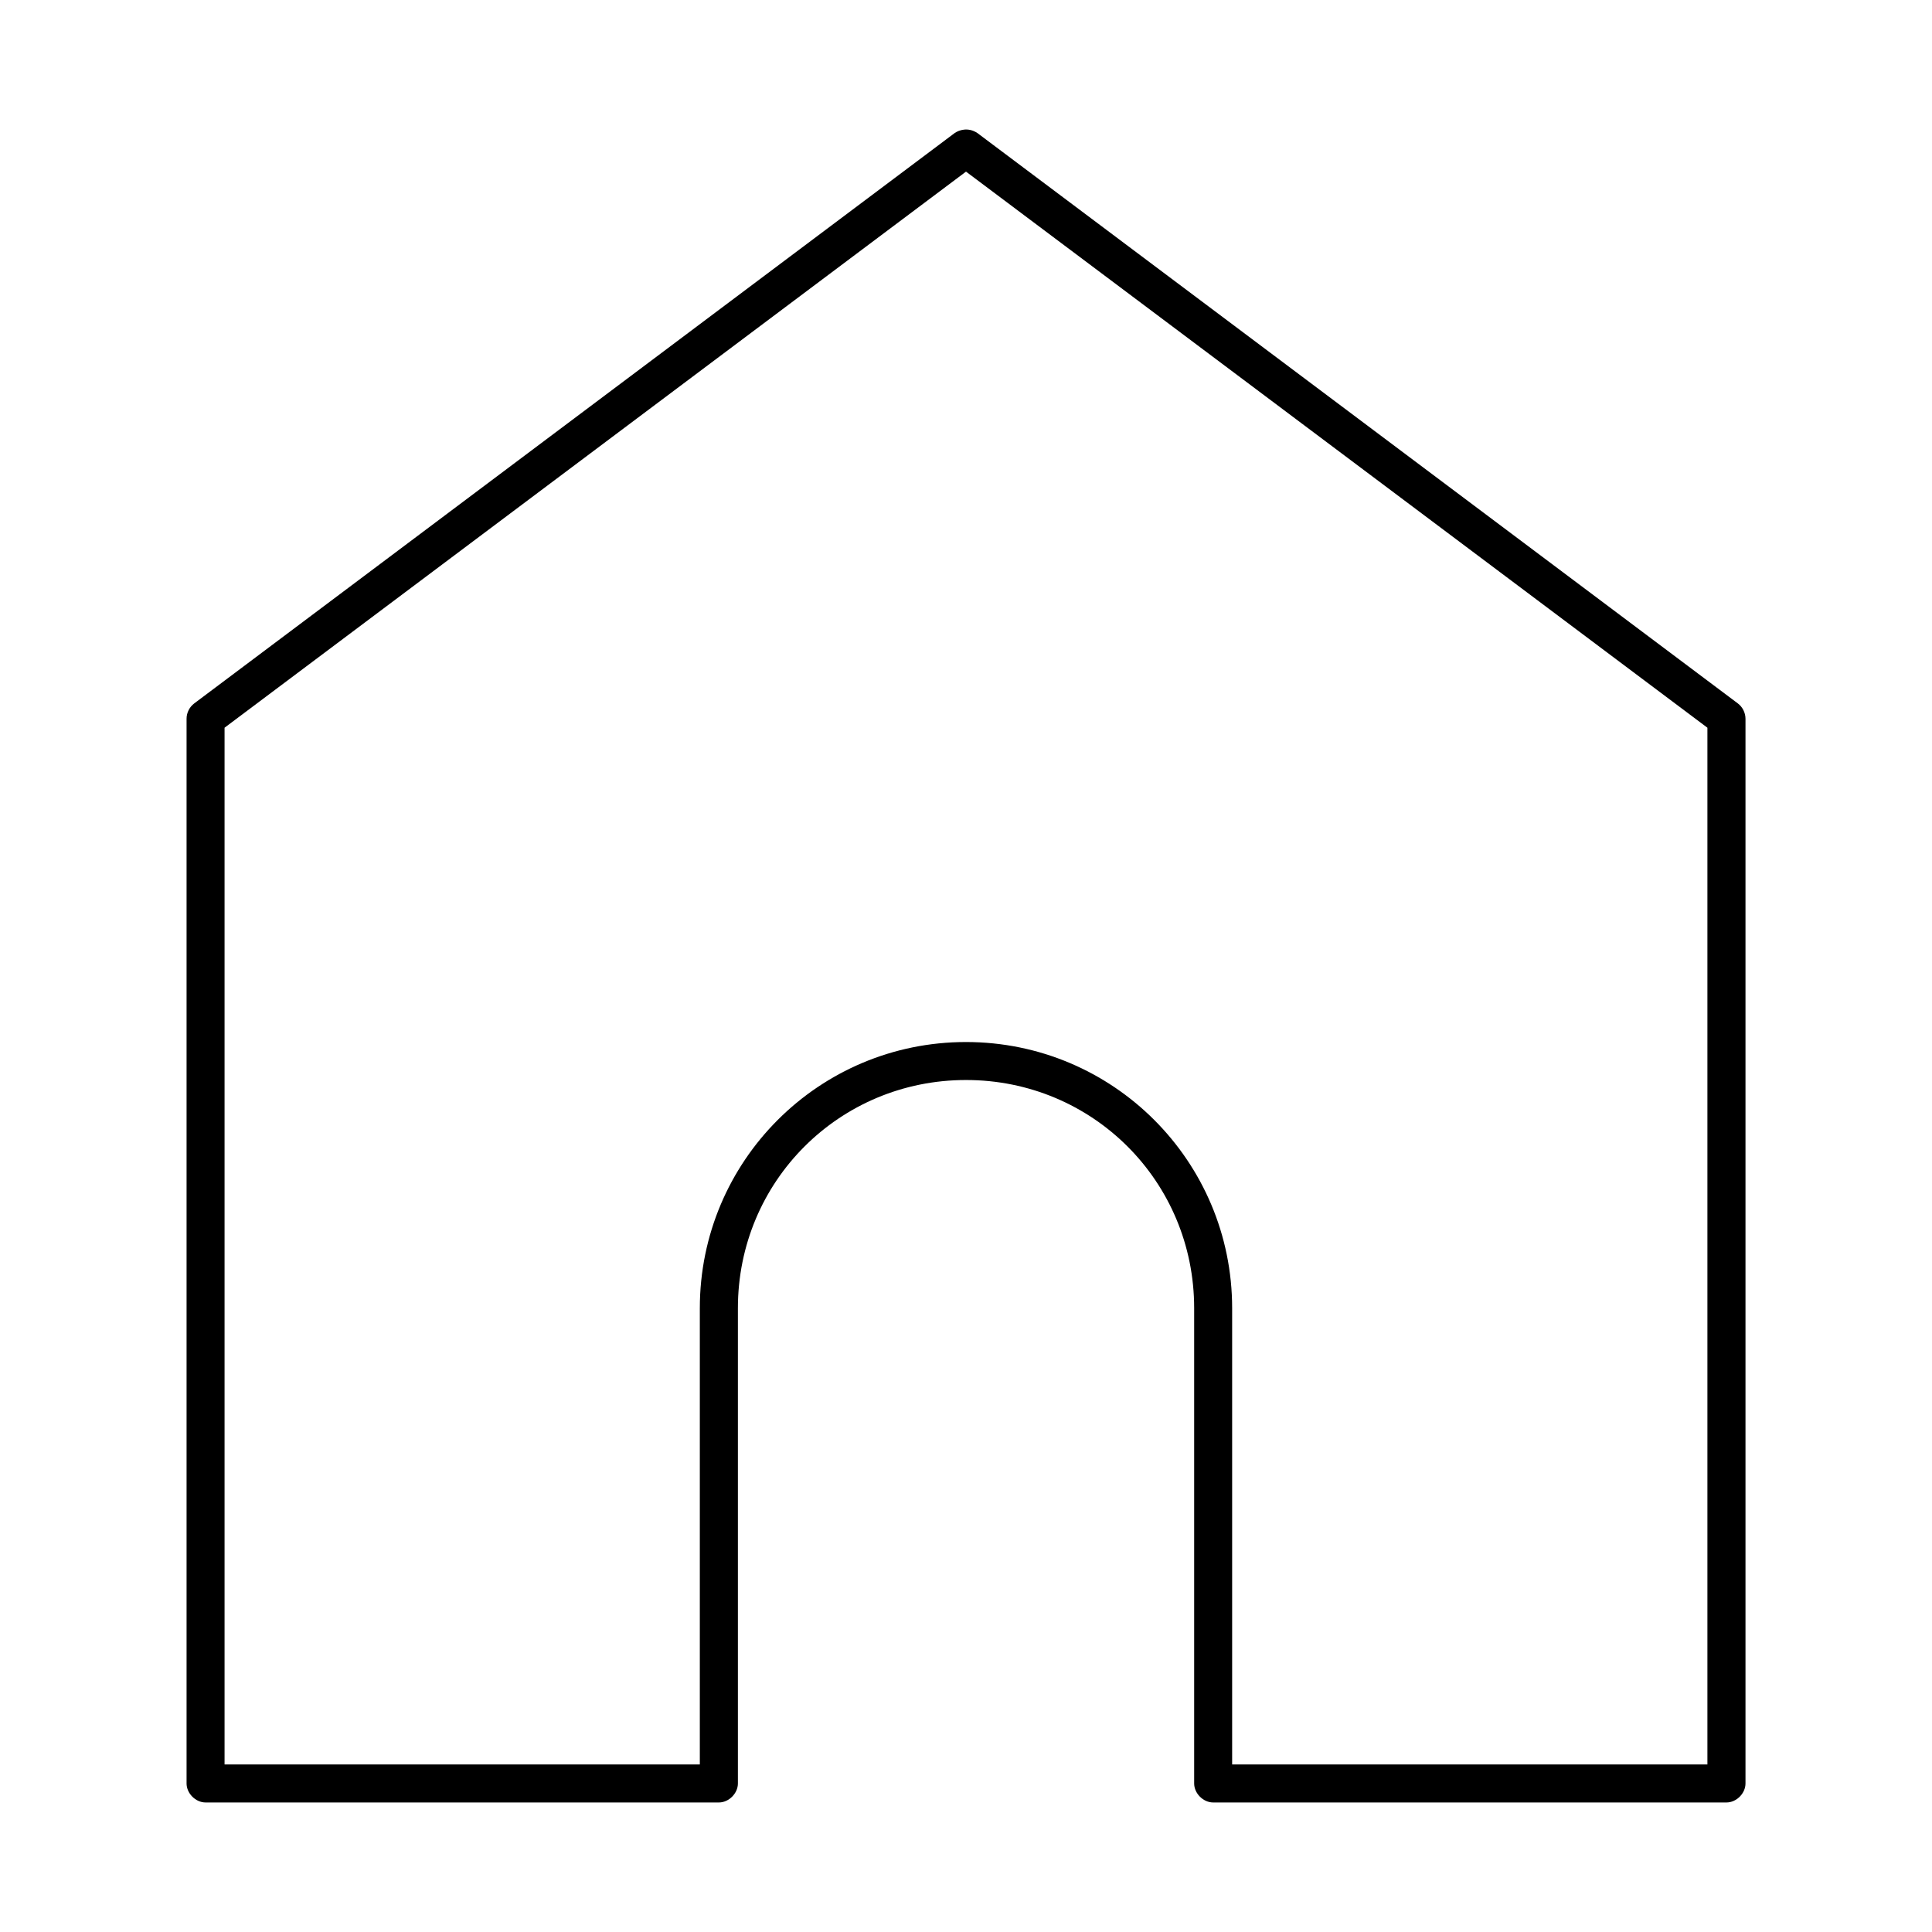 <?xml version="1.0" encoding="UTF-8"?>
<!-- Uploaded to: SVG Repo, www.svgrepo.com, Generator: SVG Repo Mixer Tools -->
<svg fill="#000000" width="800px" height="800px" version="1.1" viewBox="144 144 512 512" xmlns="http://www.w3.org/2000/svg">
 <path d="m397.01 179.25-201.52 151.15c-1.273 0.941-2.059 2.512-2.047 4.094v282.14c0 2.637 2.398 5.039 5.039 5.039h136.03c2.637 0 5.039-2.402 5.039-5.039v-125.96c0-33.582 26.875-60.461 60.457-60.461s60.457 26.879 60.457 60.461v125.96c0 2.637 2.398 5.039 5.039 5.039h136.03c2.637 0 5.039-2.402 5.039-5.039v-282.14c0-1.582-0.773-3.152-2.047-4.094l-201.52-151.15c-2.465-1.625-4.898-0.77-5.984 0zm2.992 10.234 196.48 147.37v274.75h-125.95v-120.92c0-38.992-31.547-70.535-70.535-70.535-38.988 0-70.535 31.547-70.535 70.535v120.92h-125.95v-274.75z"/>
</svg>